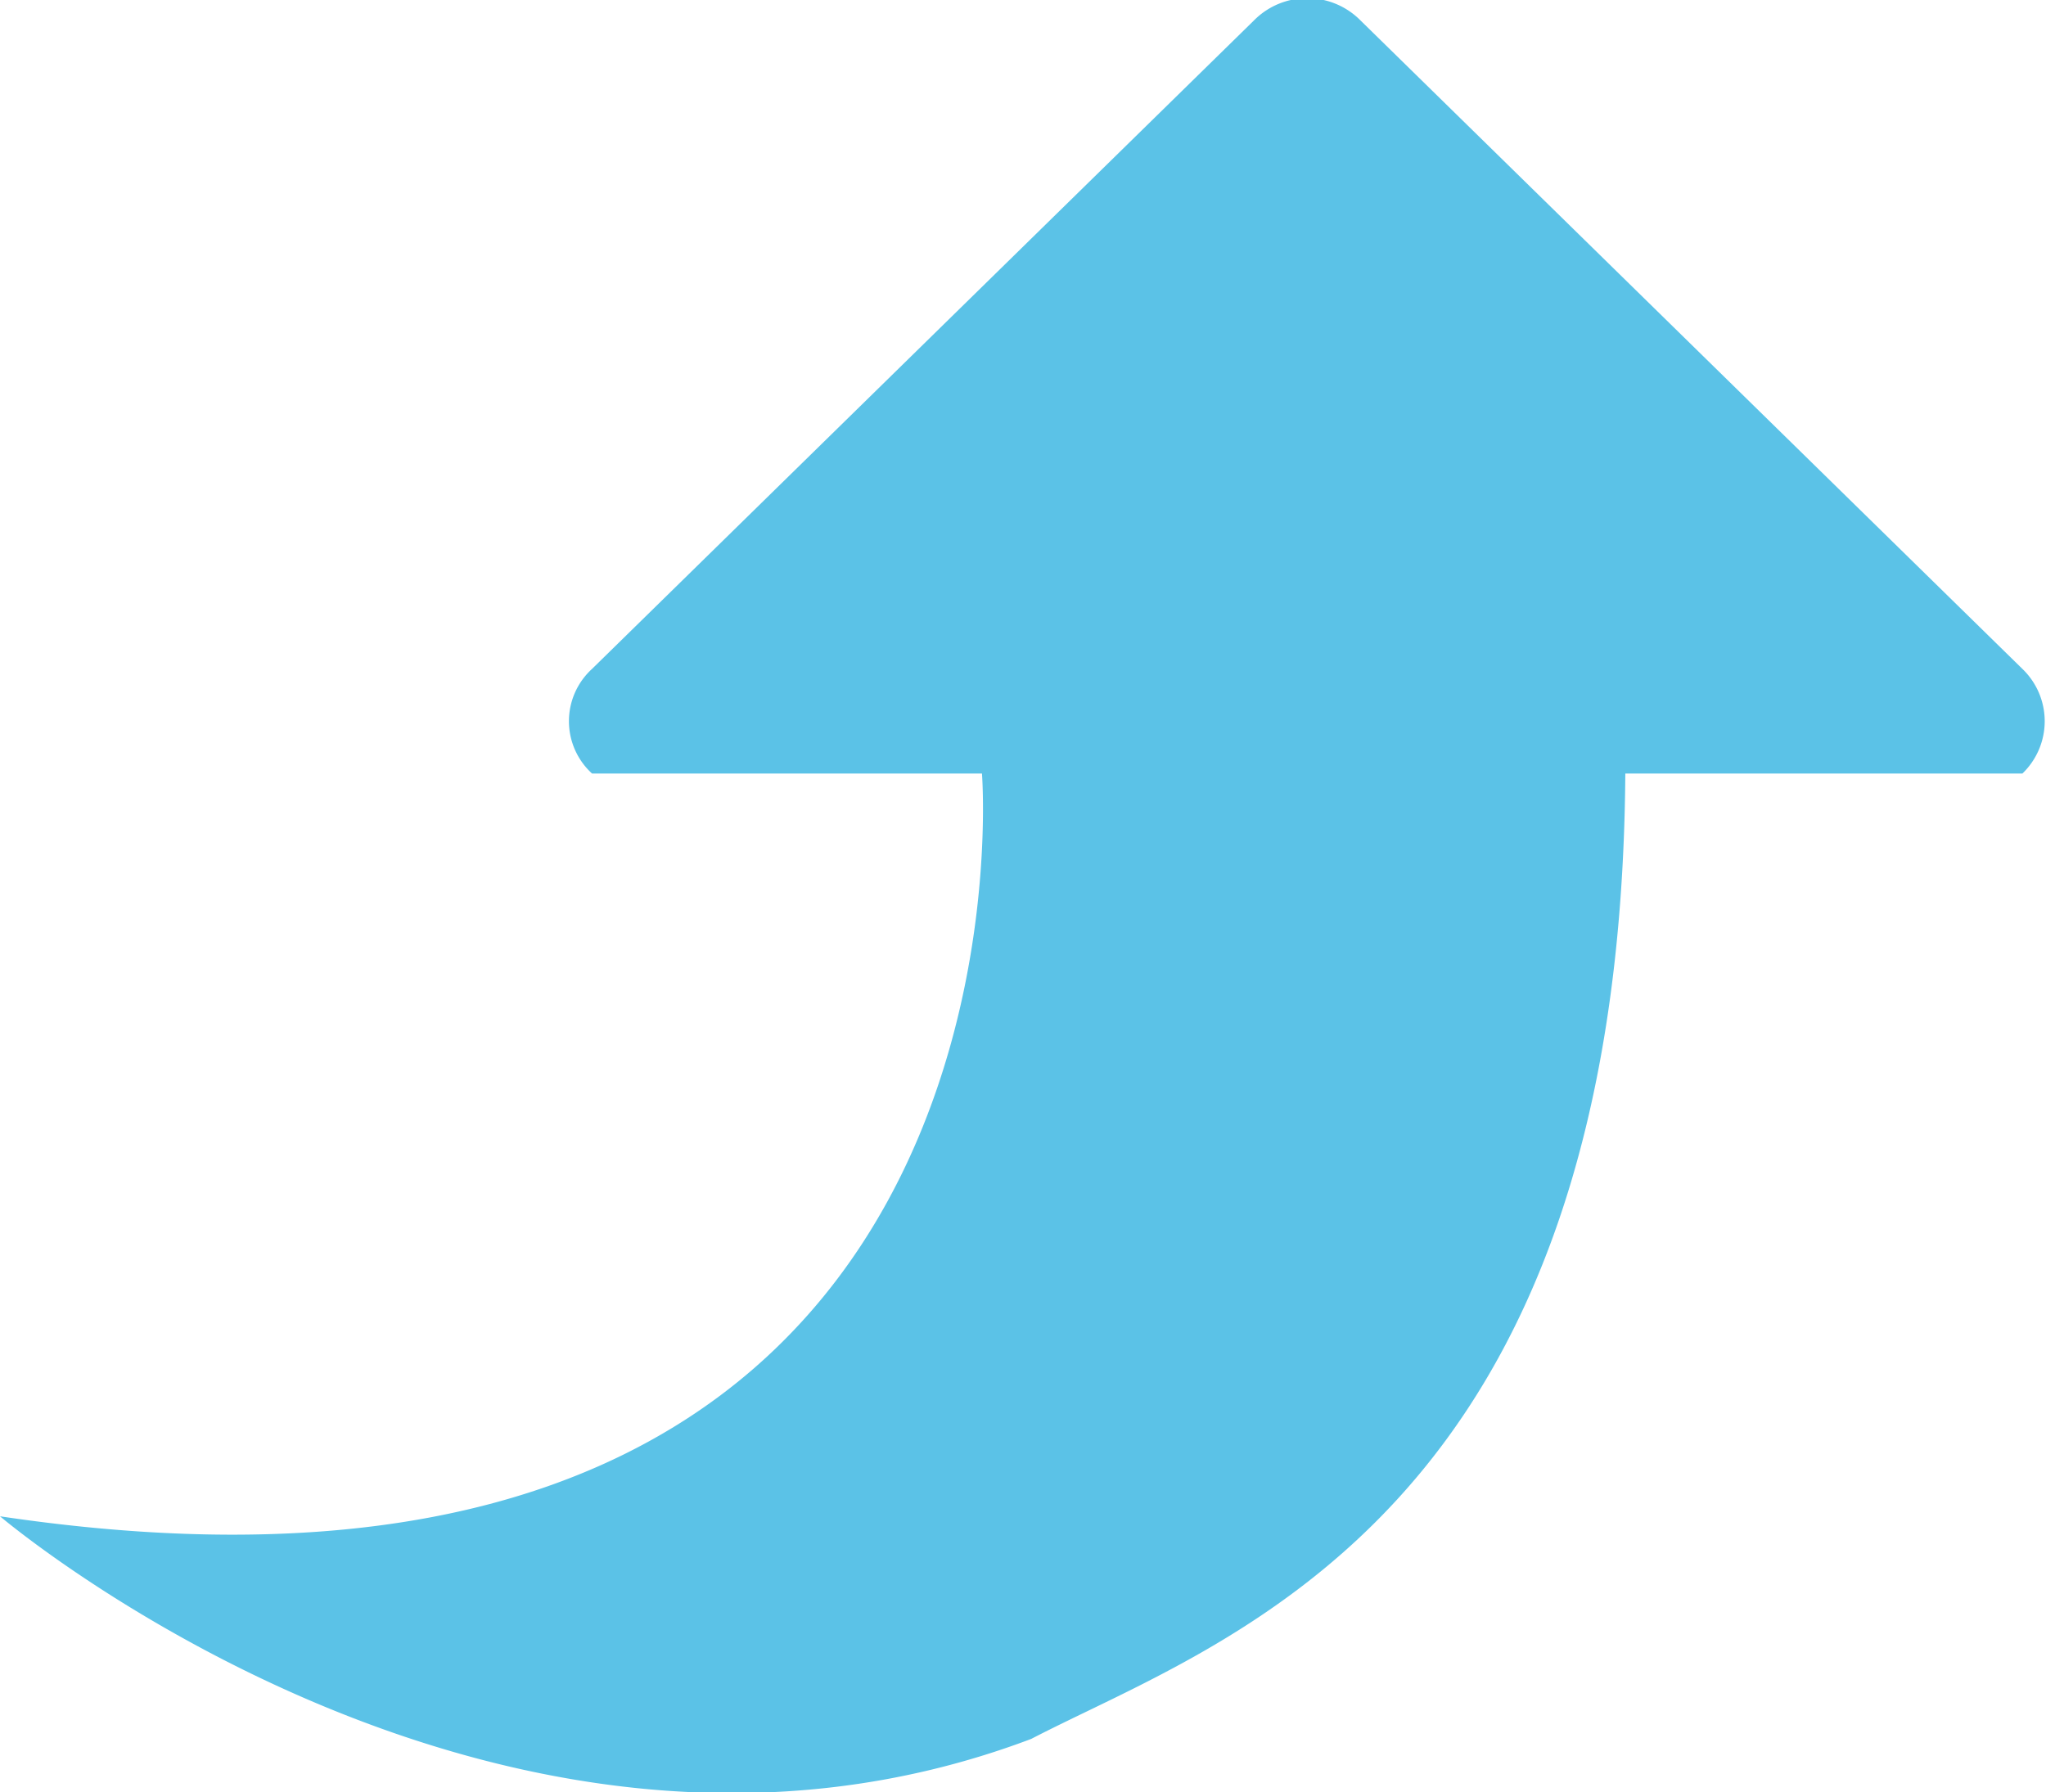 <svg xmlns="http://www.w3.org/2000/svg" width="19.94" height="17.47" viewBox="0 0 19.94 17.47">
  <defs>
    <style>
      .cls-1 {
        fill: #5bc2e7;
        fill-rule: evenodd;
      }
    </style>
  </defs>
  <path id="形状_2_拷贝" data-name="形状 2 拷贝" class="cls-1" d="M1370.77,7187.63a0.69,0.69,0,0,1,0-1.02l6.45-6.32a0.73,0.73,0,0,1,1.04,0l6.45,6.32a0.707,0.707,0,0,1,0,1.02m-10.14,0s0.7,8.77-9.57,7.24c0,0,4.86,4.13,10.05,2.17,1.87-.97,5.74-2.15,5.79-9.41h-6.27Zm0,0" transform="translate(-1365 -7180.09)"/>
</svg>
